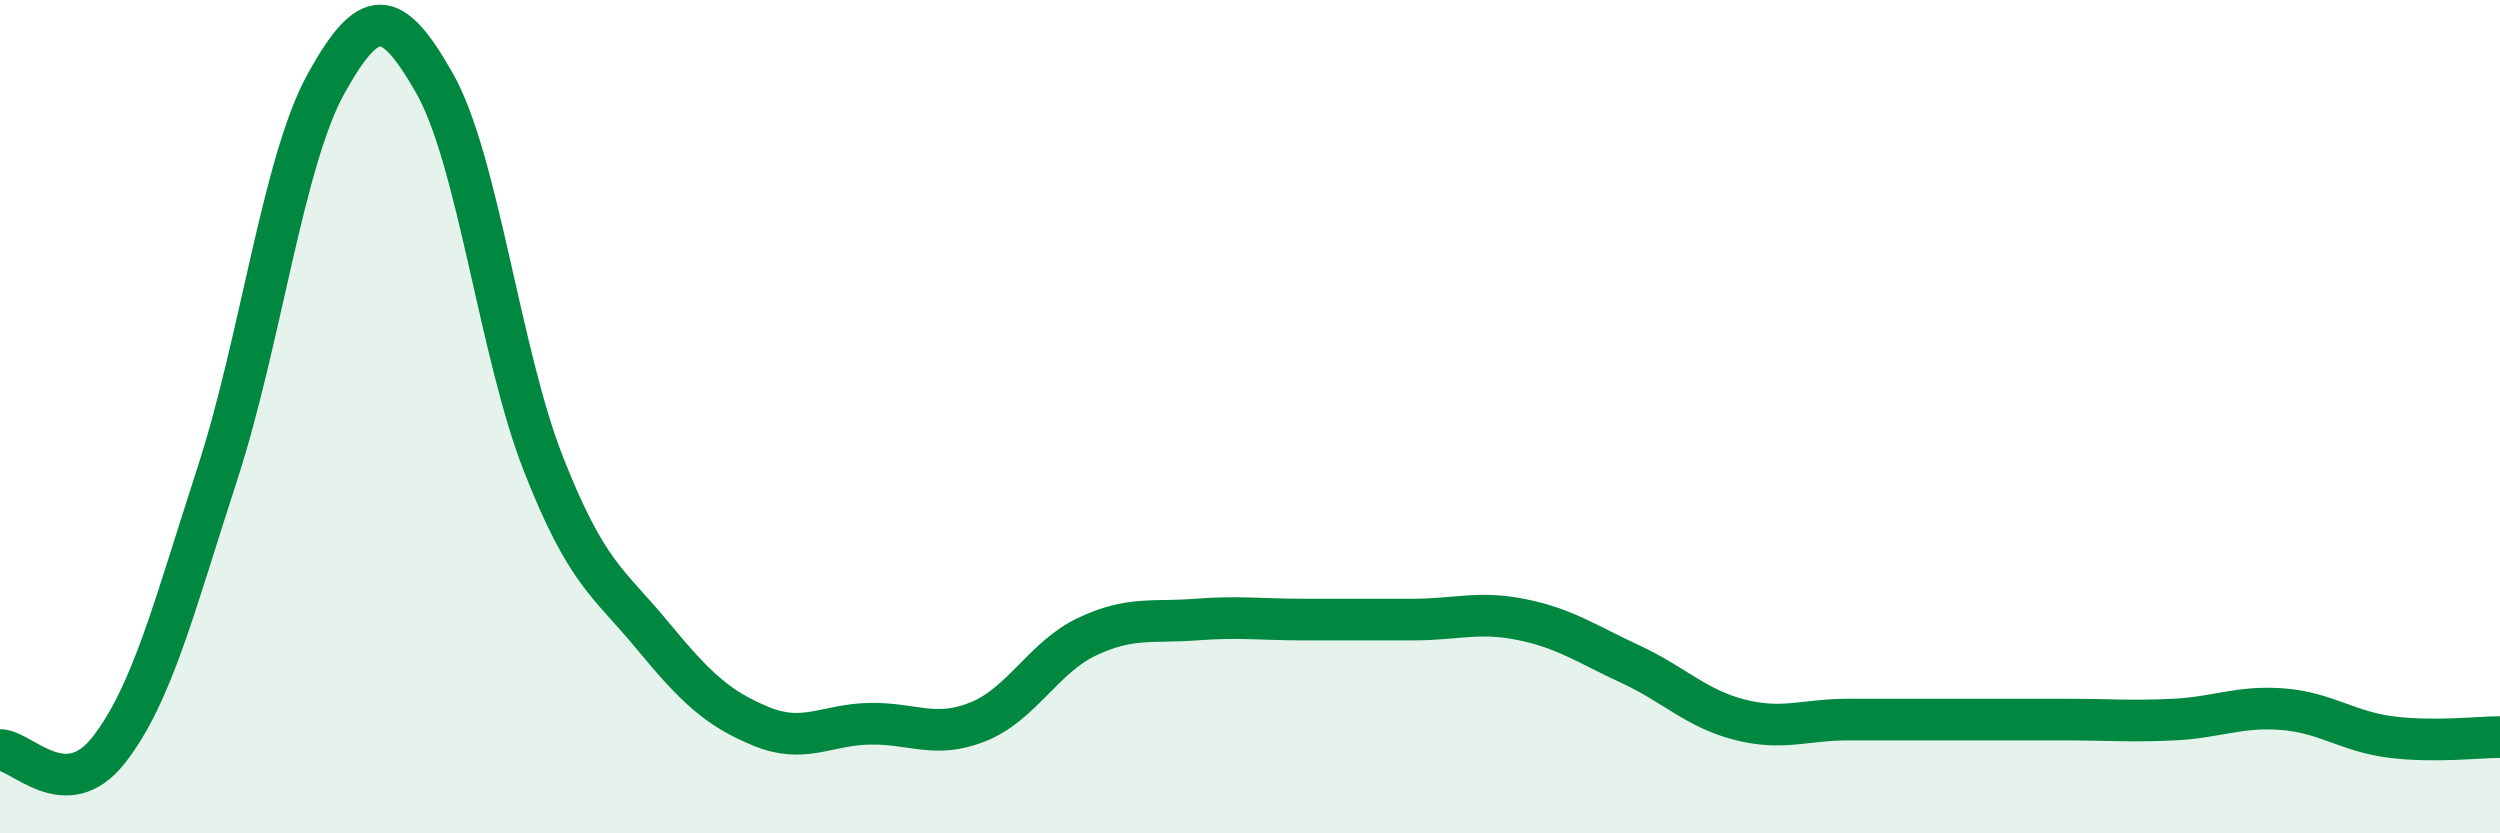 
    <svg width="60" height="20" viewBox="0 0 60 20" xmlns="http://www.w3.org/2000/svg">
      <path
        d="M 0,18 C 0.52,18 1.57,19.33 2.61,18 C 3.65,16.67 4.18,14.56 5.22,11.36 C 6.26,8.16 6.79,3.87 7.83,2 C 8.87,0.13 9.39,0.17 10.43,2 C 11.47,3.83 12,8.48 13.04,11.13 C 14.08,13.78 14.61,13.98 15.65,15.24 C 16.69,16.5 17.22,17 18.26,17.43 C 19.3,17.86 19.83,17.39 20.87,17.37 C 21.91,17.35 22.44,17.74 23.48,17.32 C 24.52,16.9 25.05,15.77 26.09,15.28 C 27.13,14.79 27.66,14.95 28.7,14.87 C 29.74,14.79 30.26,14.87 31.3,14.87 C 32.34,14.87 32.87,14.87 33.91,14.87 C 34.95,14.87 35.48,14.66 36.52,14.87 C 37.56,15.08 38.09,15.46 39.13,15.94 C 40.17,16.42 40.7,17 41.74,17.27 C 42.78,17.54 43.31,17.27 44.35,17.27 C 45.39,17.27 45.92,17.27 46.96,17.27 C 48,17.27 48.53,17.27 49.57,17.27 C 50.61,17.27 51.13,17.32 52.17,17.27 C 53.21,17.22 53.74,16.94 54.78,17.02 C 55.82,17.1 56.35,17.56 57.39,17.69 C 58.43,17.82 59.48,17.69 60,17.69L60 20L0 20Z"
        fill="#008740"
        opacity="0.1"
        stroke-linecap="round"
        stroke-linejoin="round"
      />
      <path
        d="M 0,18 C 0.52,18 1.57,19.33 2.61,18 C 3.65,16.67 4.18,14.56 5.22,11.36 C 6.26,8.16 6.79,3.87 7.83,2 C 8.87,0.13 9.39,0.17 10.43,2 C 11.47,3.83 12,8.48 13.04,11.13 C 14.08,13.78 14.61,13.98 15.65,15.24 C 16.69,16.5 17.22,17 18.26,17.43 C 19.3,17.86 19.83,17.39 20.87,17.37 C 21.91,17.35 22.44,17.74 23.48,17.32 C 24.52,16.9 25.05,15.77 26.09,15.28 C 27.13,14.79 27.66,14.95 28.7,14.87 C 29.74,14.79 30.26,14.87 31.3,14.87 C 32.34,14.87 32.87,14.87 33.91,14.87 C 34.95,14.87 35.48,14.66 36.52,14.87 C 37.56,15.08 38.09,15.46 39.13,15.94 C 40.17,16.42 40.7,17 41.74,17.27 C 42.78,17.54 43.31,17.27 44.35,17.27 C 45.39,17.27 45.92,17.27 46.96,17.27 C 48,17.27 48.53,17.27 49.57,17.27 C 50.61,17.27 51.13,17.32 52.17,17.27 C 53.21,17.22 53.74,16.94 54.78,17.02 C 55.82,17.1 56.35,17.56 57.39,17.69 C 58.43,17.82 59.48,17.69 60,17.69"
        stroke="#008740"
        stroke-width="1"
        fill="none"
        stroke-linecap="round"
        stroke-linejoin="round"
      />
    </svg>
  